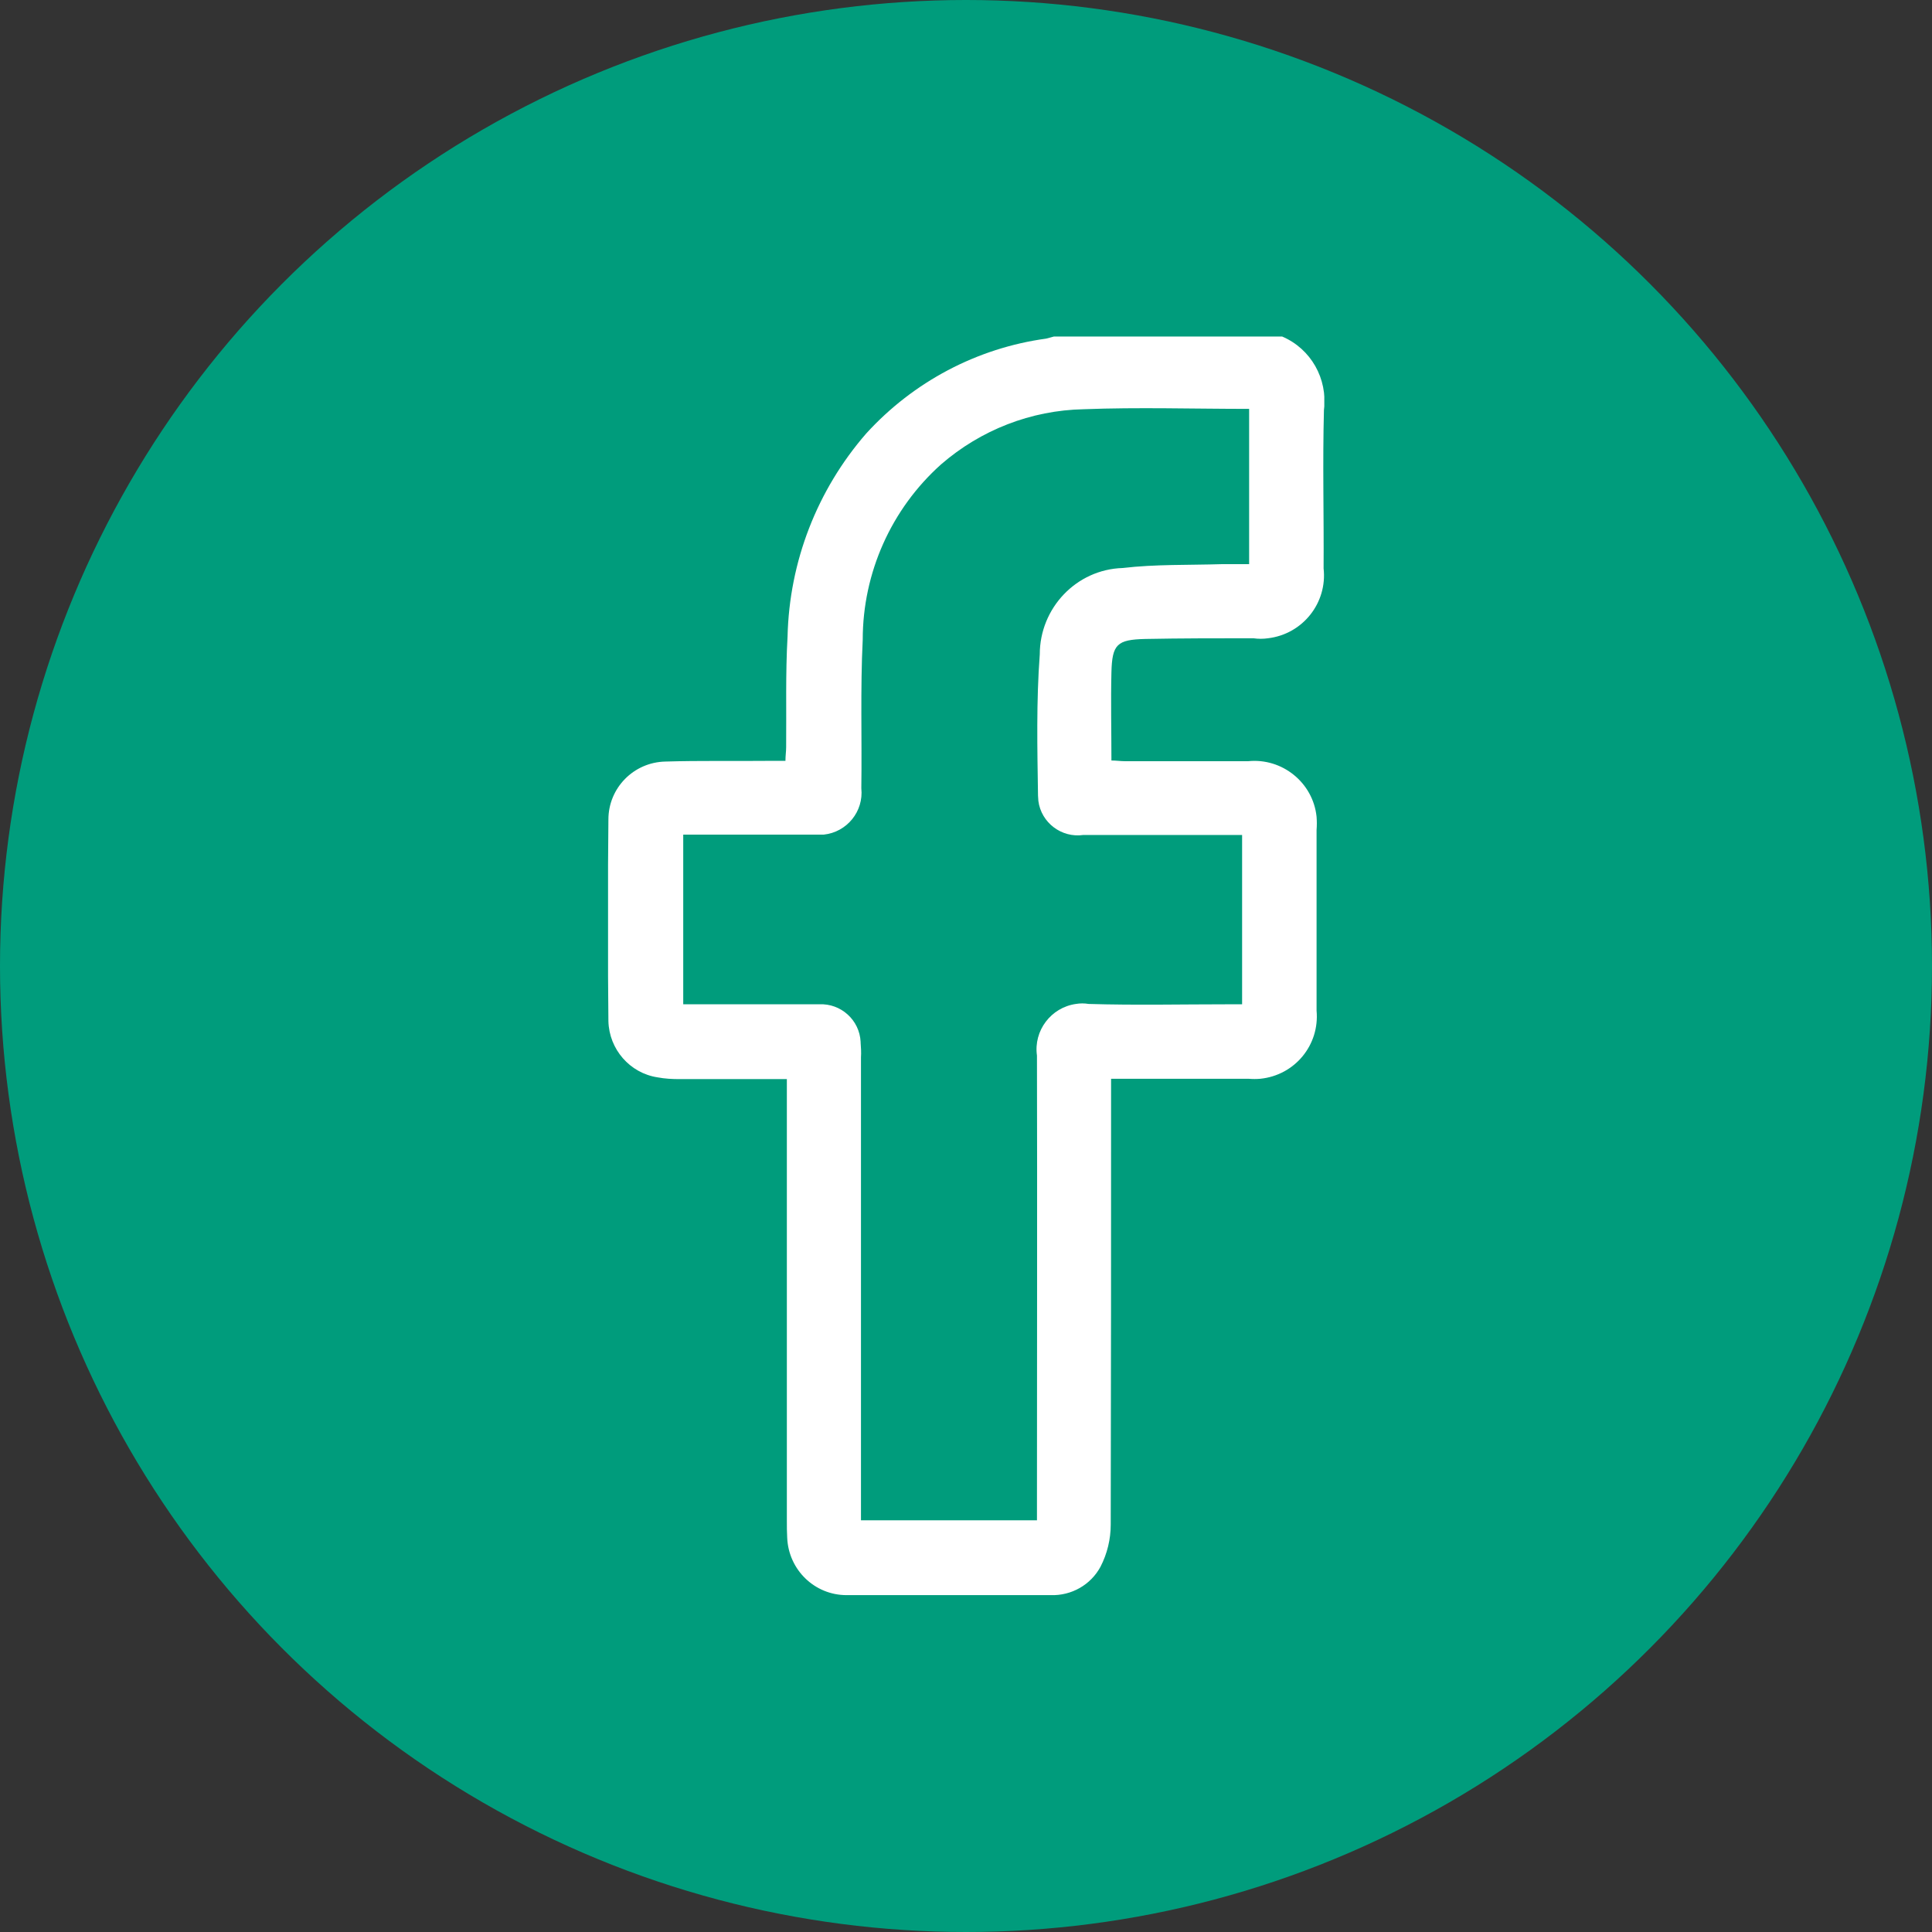 <?xml version="1.0" encoding="UTF-8"?>
<svg id="Calque_2" data-name="Calque 2" xmlns="http://www.w3.org/2000/svg" xmlns:xlink="http://www.w3.org/1999/xlink" viewBox="0 0 55 55">
  <rect x="0" y="0" width="55" height="55" fill="#333333" stroke="none"/>
  <defs>
    <style>
      .cls-1 {
        fill: none;
      }

      .cls-1, .cls-2, .cls-3 {
        stroke-width: 0px;
      }

      .cls-2 {
        fill: #fff;
      }

      .cls-4 {
        clip-path: url(#clippath);
      }

      .cls-3 {
        fill: #009c7c;
      }
    </style>
    <clipPath id="clippath">
      <rect class="cls-1" x="17.31" y="9.58" width="20.39" height="35.83"/>
    </clipPath>
  </defs>
  <g id="Calque_1-2" data-name="Calque 1">
    <circle id="Ellipse_13" data-name="Ellipse 13" class="cls-3" cx="27.5" cy="27.5" r="27.5"/>
    <g id="Groupe_360" data-name="Groupe 360">
      <g class="cls-4">
        <g id="Groupe_320" data-name="Groupe 320">
          <path id="Tracé_326" data-name="Tracé 326" class="cls-2" d="m36.5,9.58c.82.35,1.3,1.2,1.19,2.09-.04,1.5,0,3.01-.01,4.51.11.98-.59,1.87-1.58,1.99-.14.02-.28.02-.42,0-1.03,0-2.05,0-3.08.02-.8.02-.94.15-.96.95-.02.82,0,1.65,0,2.51.14,0,.26.02.39.02h3.5c.97-.1,1.85.61,1.95,1.58.01.13.01.25,0,.38v5.14c.09.98-.62,1.84-1.6,1.94-.11.01-.22.01-.34,0h-3.91v.45c0,4.08,0,8.16-.01,12.24,0,.42-.1.83-.29,1.2-.28.52-.83.83-1.42.81-1.93.01-3.87.02-5.81,0-.91,0-1.65-.72-1.69-1.63-.01-.16-.01-.33-.01-.49v-12.57h-3.05c-.21,0-.42-.01-.63-.05-.79-.12-1.38-.8-1.4-1.6-.02-1.91-.02-3.82,0-5.74,0-.9.72-1.63,1.62-1.65.99-.03,1.98-.01,2.97-.02h.45c0-.15.02-.27.02-.39.01-1.05-.02-2.1.04-3.15.05-2.13.84-4.17,2.24-5.78,1.34-1.47,3.15-2.43,5.12-2.7.09-.02.18-.05.26-.07h6.44Zm-1.14,14.19h-4.52c-.62.09-1.2-.35-1.28-.97,0-.05-.01-.1-.01-.15-.02-1.34-.05-2.69.05-4.02,0-1.32,1.04-2.42,2.36-2.46.93-.11,1.88-.08,2.83-.11.25,0,.51,0,.77,0v-4.42c-1.59,0-3.15-.05-4.71.01-1.5.03-2.93.59-4.06,1.57-1.42,1.27-2.23,3.09-2.23,4.99-.07,1.41-.02,2.82-.04,4.23.07.66-.41,1.25-1.07,1.32-.09,0-.17,0-.26,0-.84,0-1.68,0-2.52,0h-1.22v4.83h.41c1.15,0,2.31,0,3.46,0,.62-.03,1.15.45,1.18,1.07,0,0,0,.01,0,.02.01.14.02.28.01.42v13.18h5.01v-.46c0-4.26.01-8.51,0-12.77-.1-.71.4-1.37,1.11-1.47.12-.02.24-.02.36,0,1.33.04,2.66.01,3.99.01h.38v-4.82Z"/>
        </g>
      </g>
    </g>
  </g>
</svg>